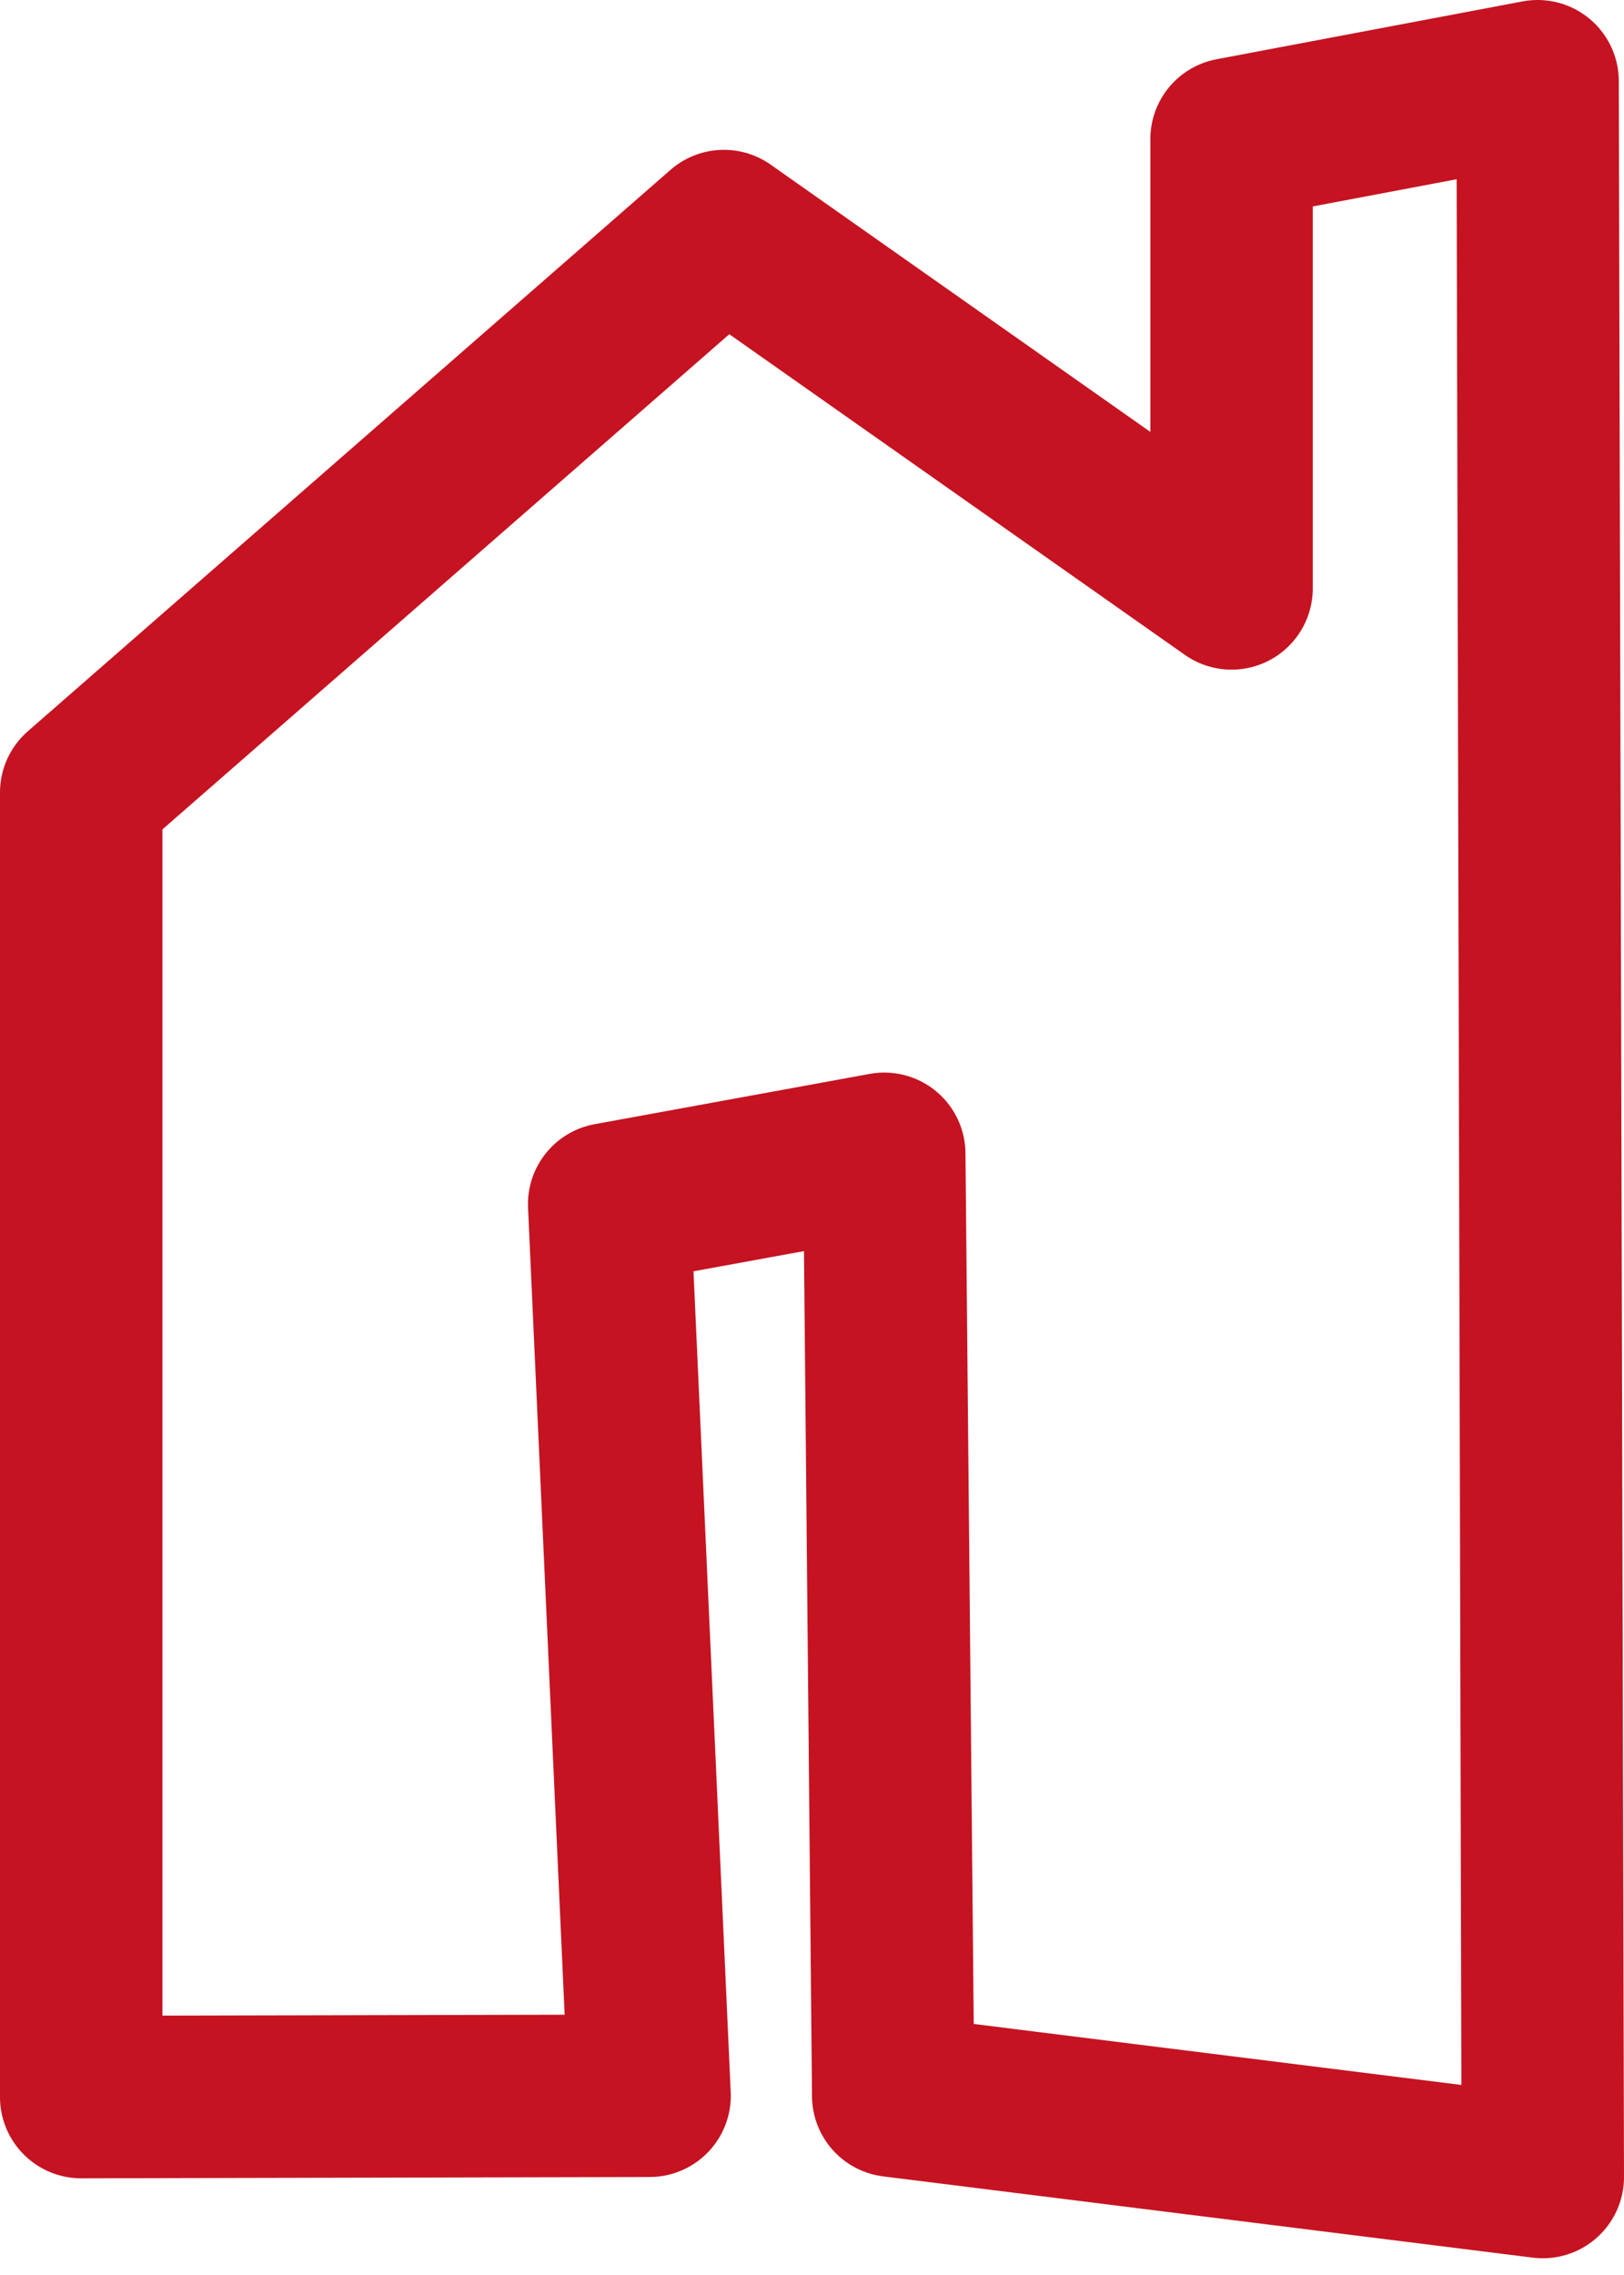 <?xml version="1.0" encoding="UTF-8"?>
<svg width="20px" height="28px" viewBox="0 0 20 28" version="1.1" xmlns="http://www.w3.org/2000/svg" xmlns:xlink="http://www.w3.org/1999/xlink">
    <title>Stroke 1</title>
    <g id="Page-1" stroke="none" stroke-width="1" fill="none" fill-rule="evenodd" stroke-linecap="round" stroke-linejoin="round">
        <polygon id="Stroke-1" stroke="#C51321" stroke-width="2" points="1 25.81 1 9.754 8.915 2.844 15.167 7.242 15.167 1.712 18.936 1 19 26.794 11 25.794 10.89 14.201 7.502 14.82 8 25.794"></polygon>
    </g>
</svg>